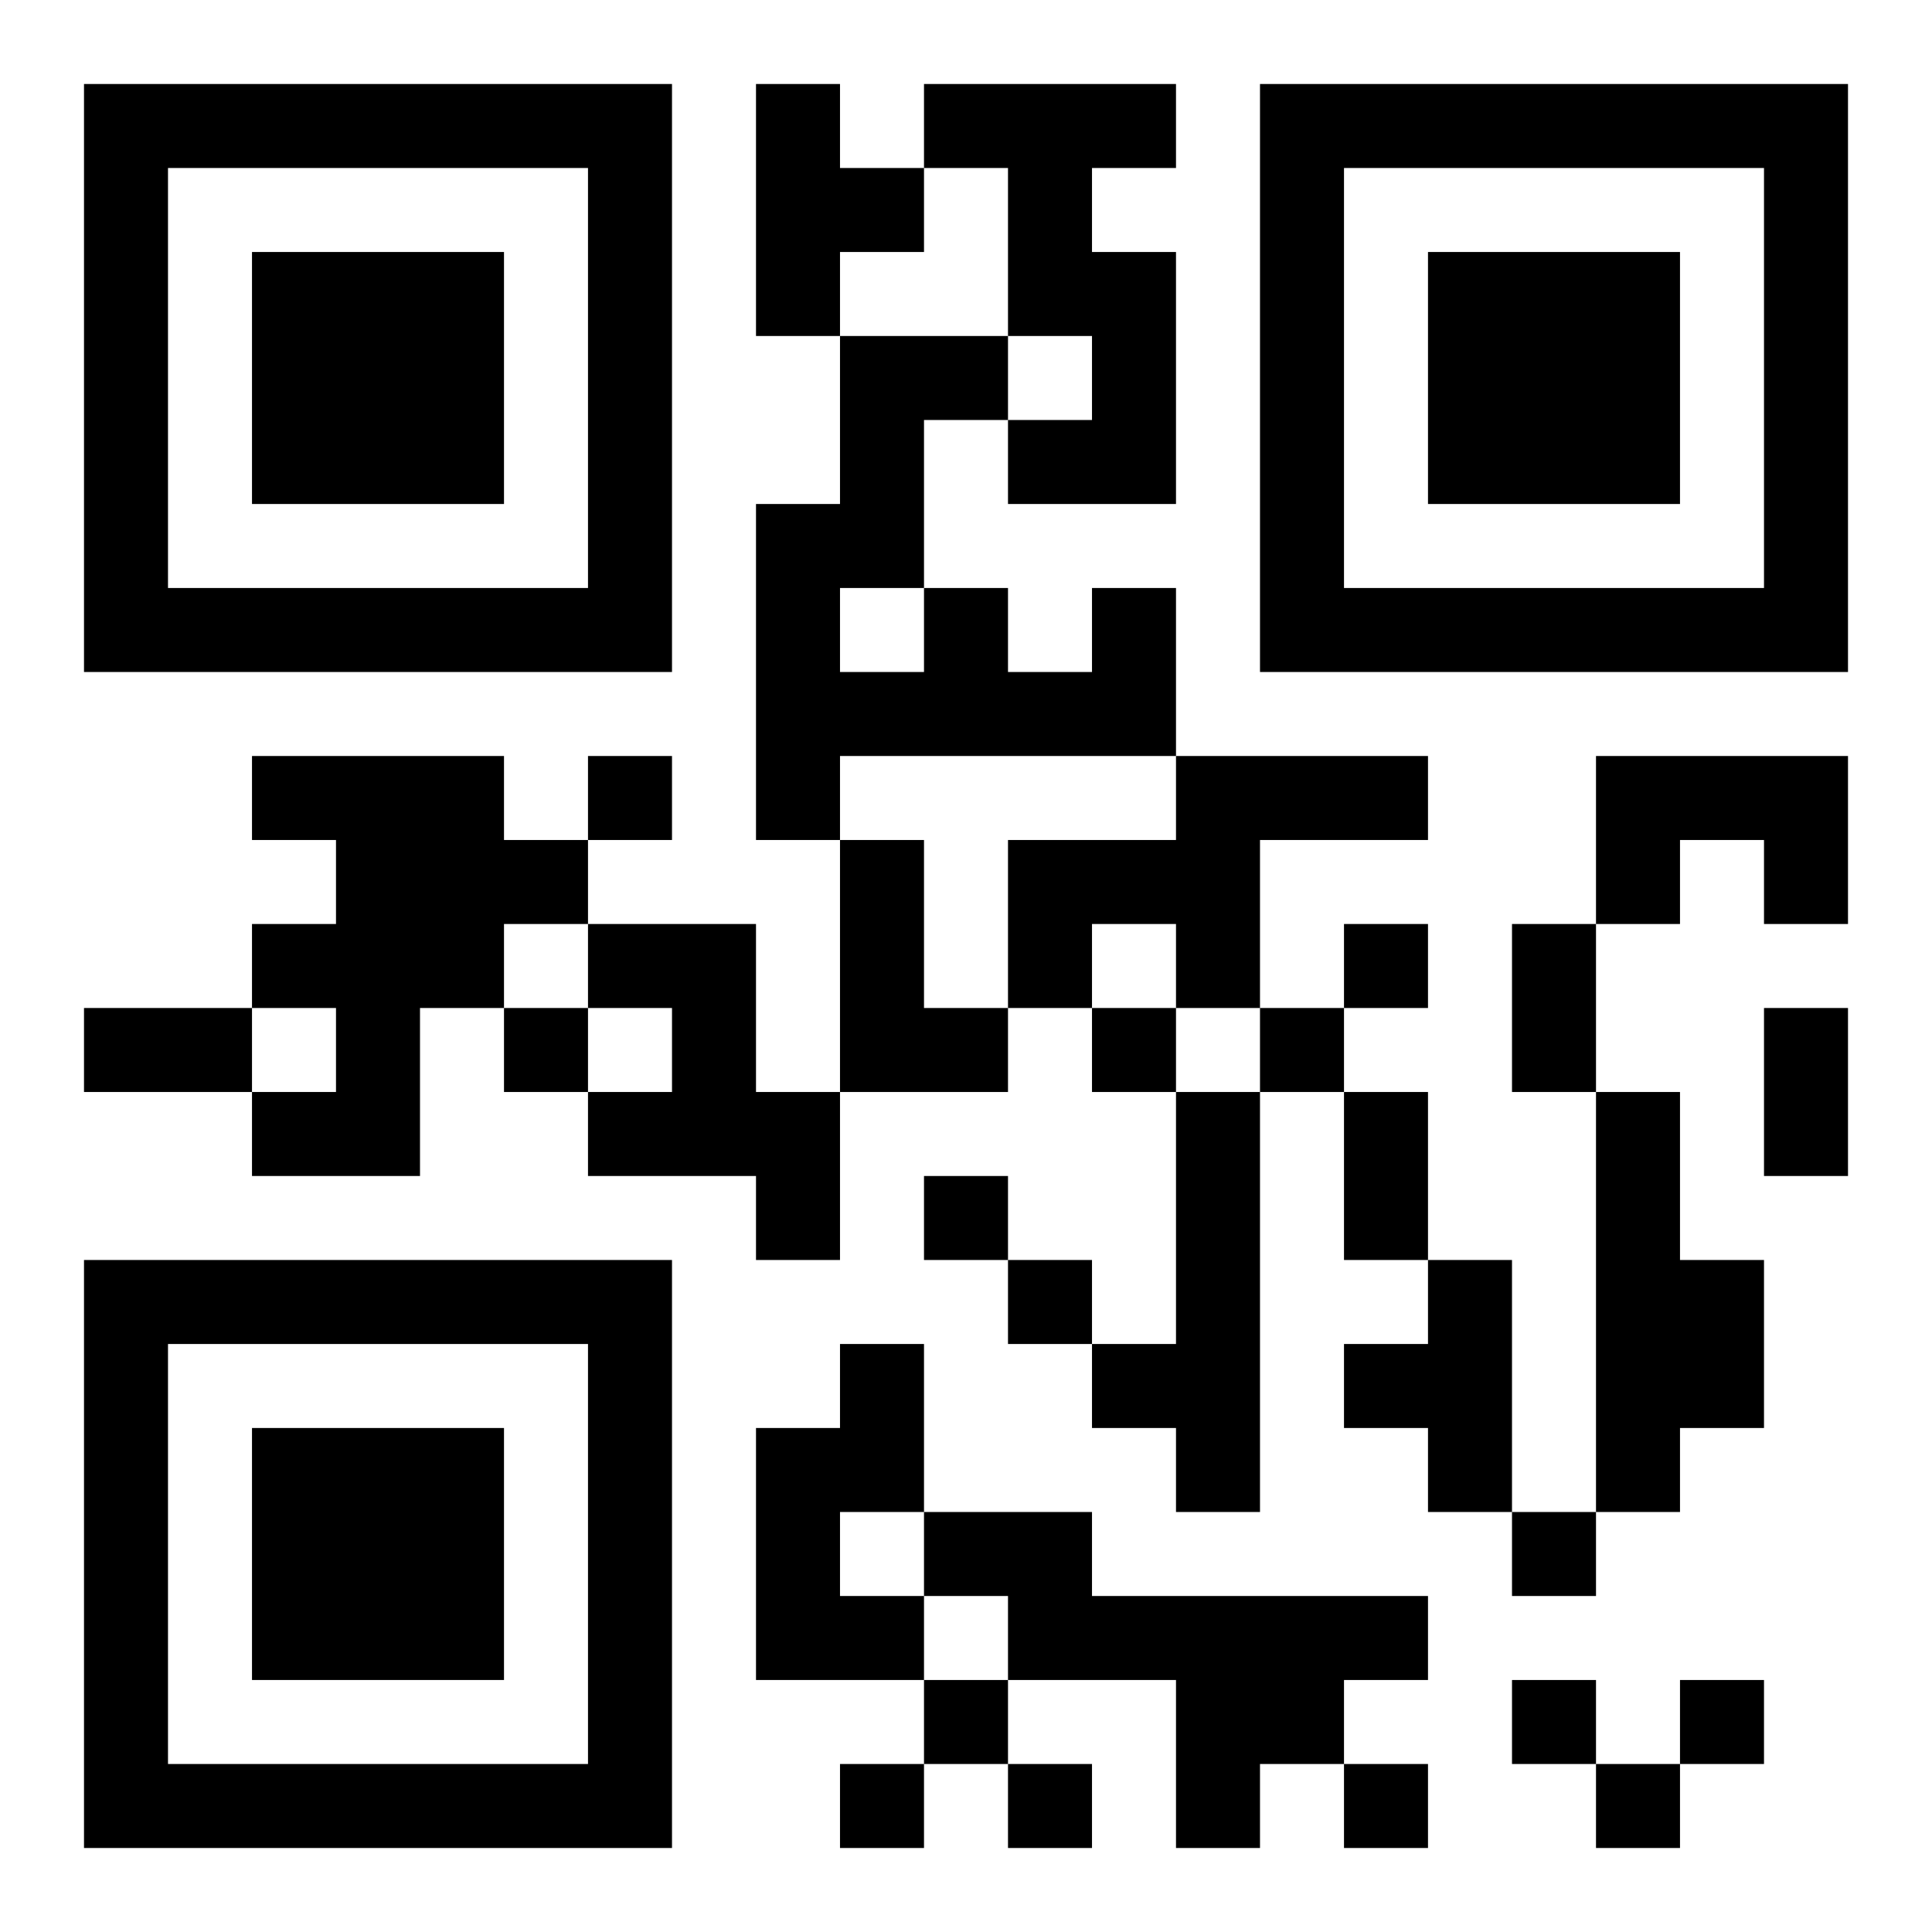 <?xml version="1.0" encoding="UTF-8"?>
<!DOCTYPE svg PUBLIC "-//W3C//DTD SVG 1.1//EN" "http://www.w3.org/Graphics/SVG/1.1/DTD/svg11.dtd">
<svg xmlns="http://www.w3.org/2000/svg" version="1.1" viewBox="0 0 23 23" stroke="none">
	<rect width="100%" height="100%" fill="#ffffff"/>
	<path d="M1,1h7v1h-7z M9,1h1v3h-1z M11,1h3v1h-3z M15,1h7v1h-7z M1,2h1v6h-1z M7,2h1v6h-1z M10,2h1v1h-1z M12,2h1v2h-1z M15,2h1v6h-1z M21,2h1v6h-1z M3,3h3v3h-3z M13,3h1v3h-1z M17,3h3v3h-3z M10,4h1v3h-1z M11,4h1v1h-1z M12,5h1v1h-1z M9,6h1v4h-1z M2,7h5v1h-5z M11,7h1v2h-1z M13,7h1v2h-1z M16,7h5v1h-5z M10,8h1v1h-1z M12,8h1v1h-1z M3,9h3v1h-3z M7,9h1v1h-1z M14,9h3v1h-3z M19,9h3v1h-3z M4,10h2v2h-2z M6,10h1v1h-1z M10,10h1v3h-1z M12,10h3v1h-3z M19,10h1v1h-1z M21,10h1v1h-1z M3,11h1v1h-1z M7,11h2v1h-2z M12,11h1v1h-1z M14,11h1v1h-1z M16,11h1v1h-1z M18,11h1v2h-1z M1,12h2v1h-2z M4,12h1v2h-1z M6,12h1v1h-1z M8,12h1v2h-1z M11,12h1v1h-1z M13,12h1v1h-1z M15,12h1v1h-1z M21,12h1v2h-1z M3,13h1v1h-1z M7,13h1v1h-1z M9,13h1v2h-1z M14,13h1v5h-1z M16,13h1v2h-1z M19,13h1v5h-1z M11,14h1v1h-1z M1,15h7v1h-7z M12,15h1v1h-1z M17,15h1v3h-1z M20,15h1v2h-1z M1,16h1v6h-1z M7,16h1v6h-1z M10,16h1v2h-1z M13,16h1v1h-1z M16,16h1v1h-1z M3,17h3v3h-3z M9,17h1v3h-1z M11,18h2v1h-2z M18,18h1v1h-1z M10,19h1v1h-1z M12,19h5v1h-5z M11,20h1v1h-1z M14,20h2v1h-2z M18,20h1v1h-1z M20,20h1v1h-1z M2,21h5v1h-5z M10,21h1v1h-1z M12,21h1v1h-1z M14,21h1v1h-1z M16,21h1v1h-1z M19,21h1v1h-1z" fill="#000000"/>
</svg>
